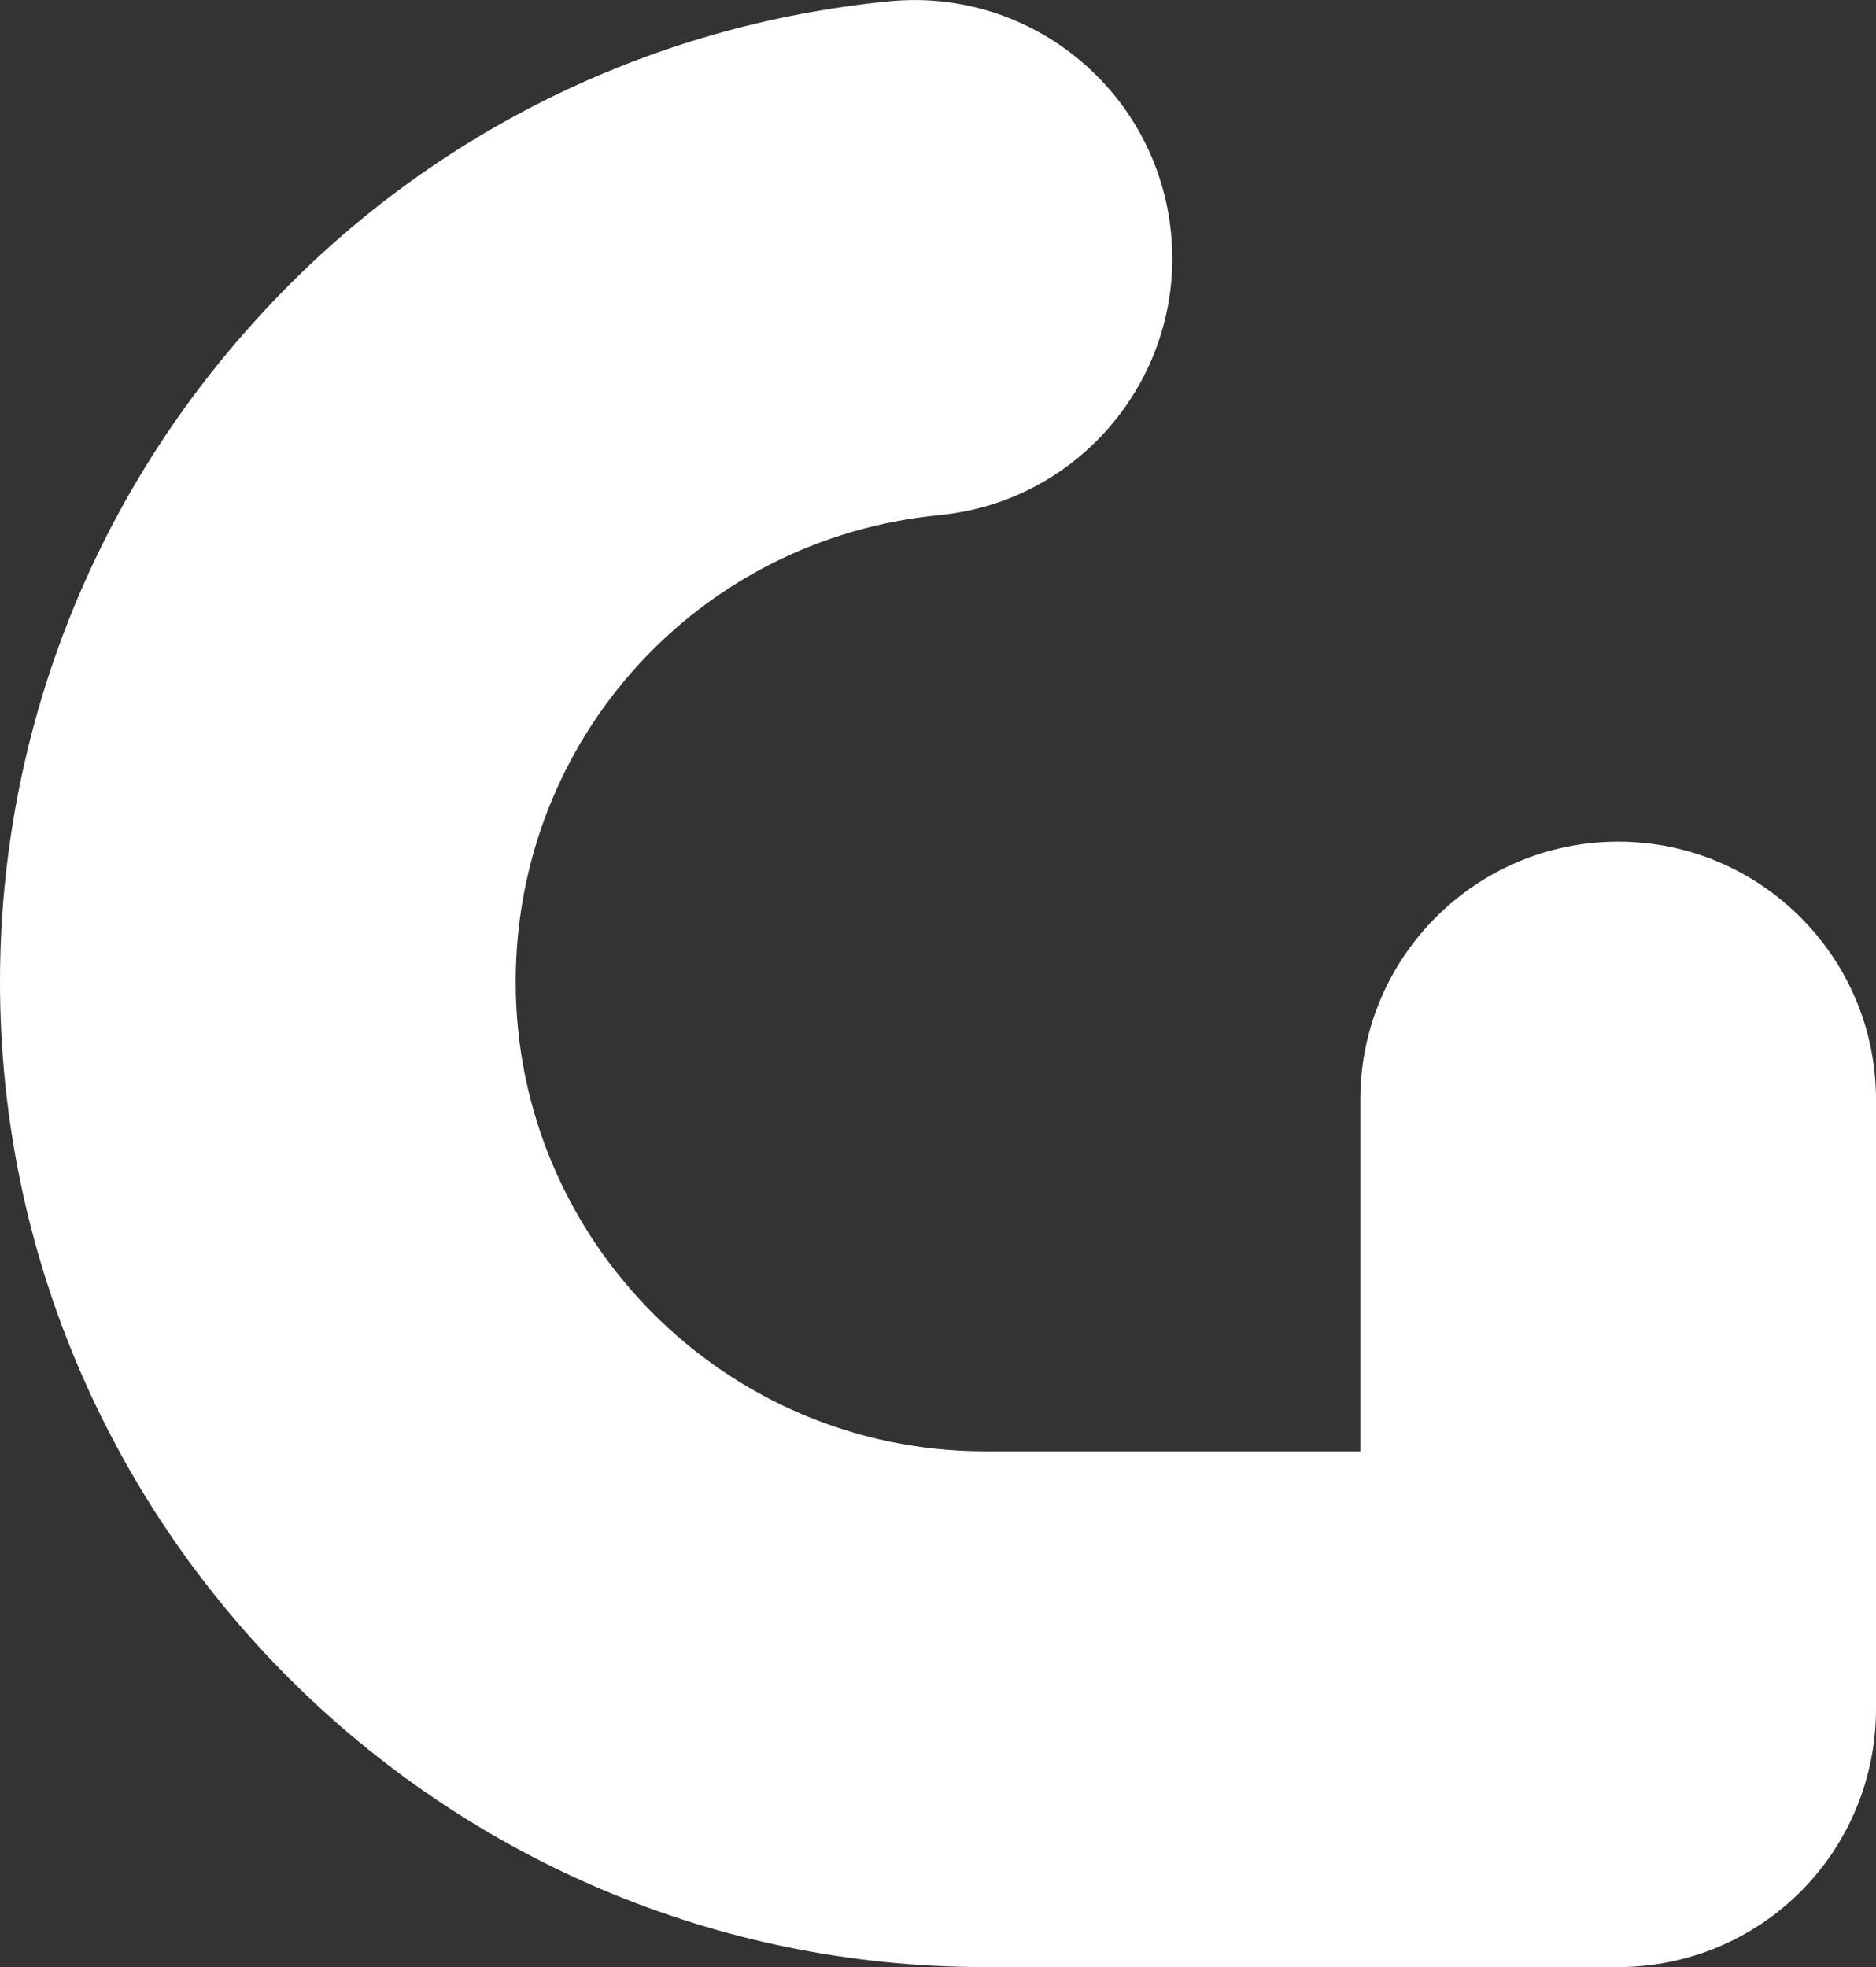 <svg xmlns="http://www.w3.org/2000/svg" id="uuid-ac460ecc-b074-4bc3-931b-1a281e66edc1" viewBox="0 0 30.34 31.81"><rect x="0" y="0" width="30.34" height="31.81" fill="#333333" stroke="none"/><defs><style>.uuid-4cb6cea2-54a2-46aa-8cbc-cab0461aff69{fill:#fff;}</style></defs><path class="uuid-4cb6cea2-54a2-46aa-8cbc-cab0461aff69" d="M15.93,31.81C7.15,31.81,0,24.66,0,15.88c0-3.99,1.48-7.8,4.17-10.74C6.83,2.21,10.47.4,14.39.02c2.29-.22,4.33,1.46,4.55,3.76.22,2.29-1.46,4.33-3.75,4.55-3.9.38-6.85,3.62-6.85,7.55,0,4.18,3.4,7.59,7.59,7.59h6.07s0-5.69,0-5.69c0-2.3,1.87-4.17,4.17-4.17h0c2.3,0,4.17,1.87,4.17,4.17v9.86c0,1.11-.44,2.17-1.22,2.95-.78.78-1.84,1.22-2.95,1.22h-10.24Z"></path></svg>